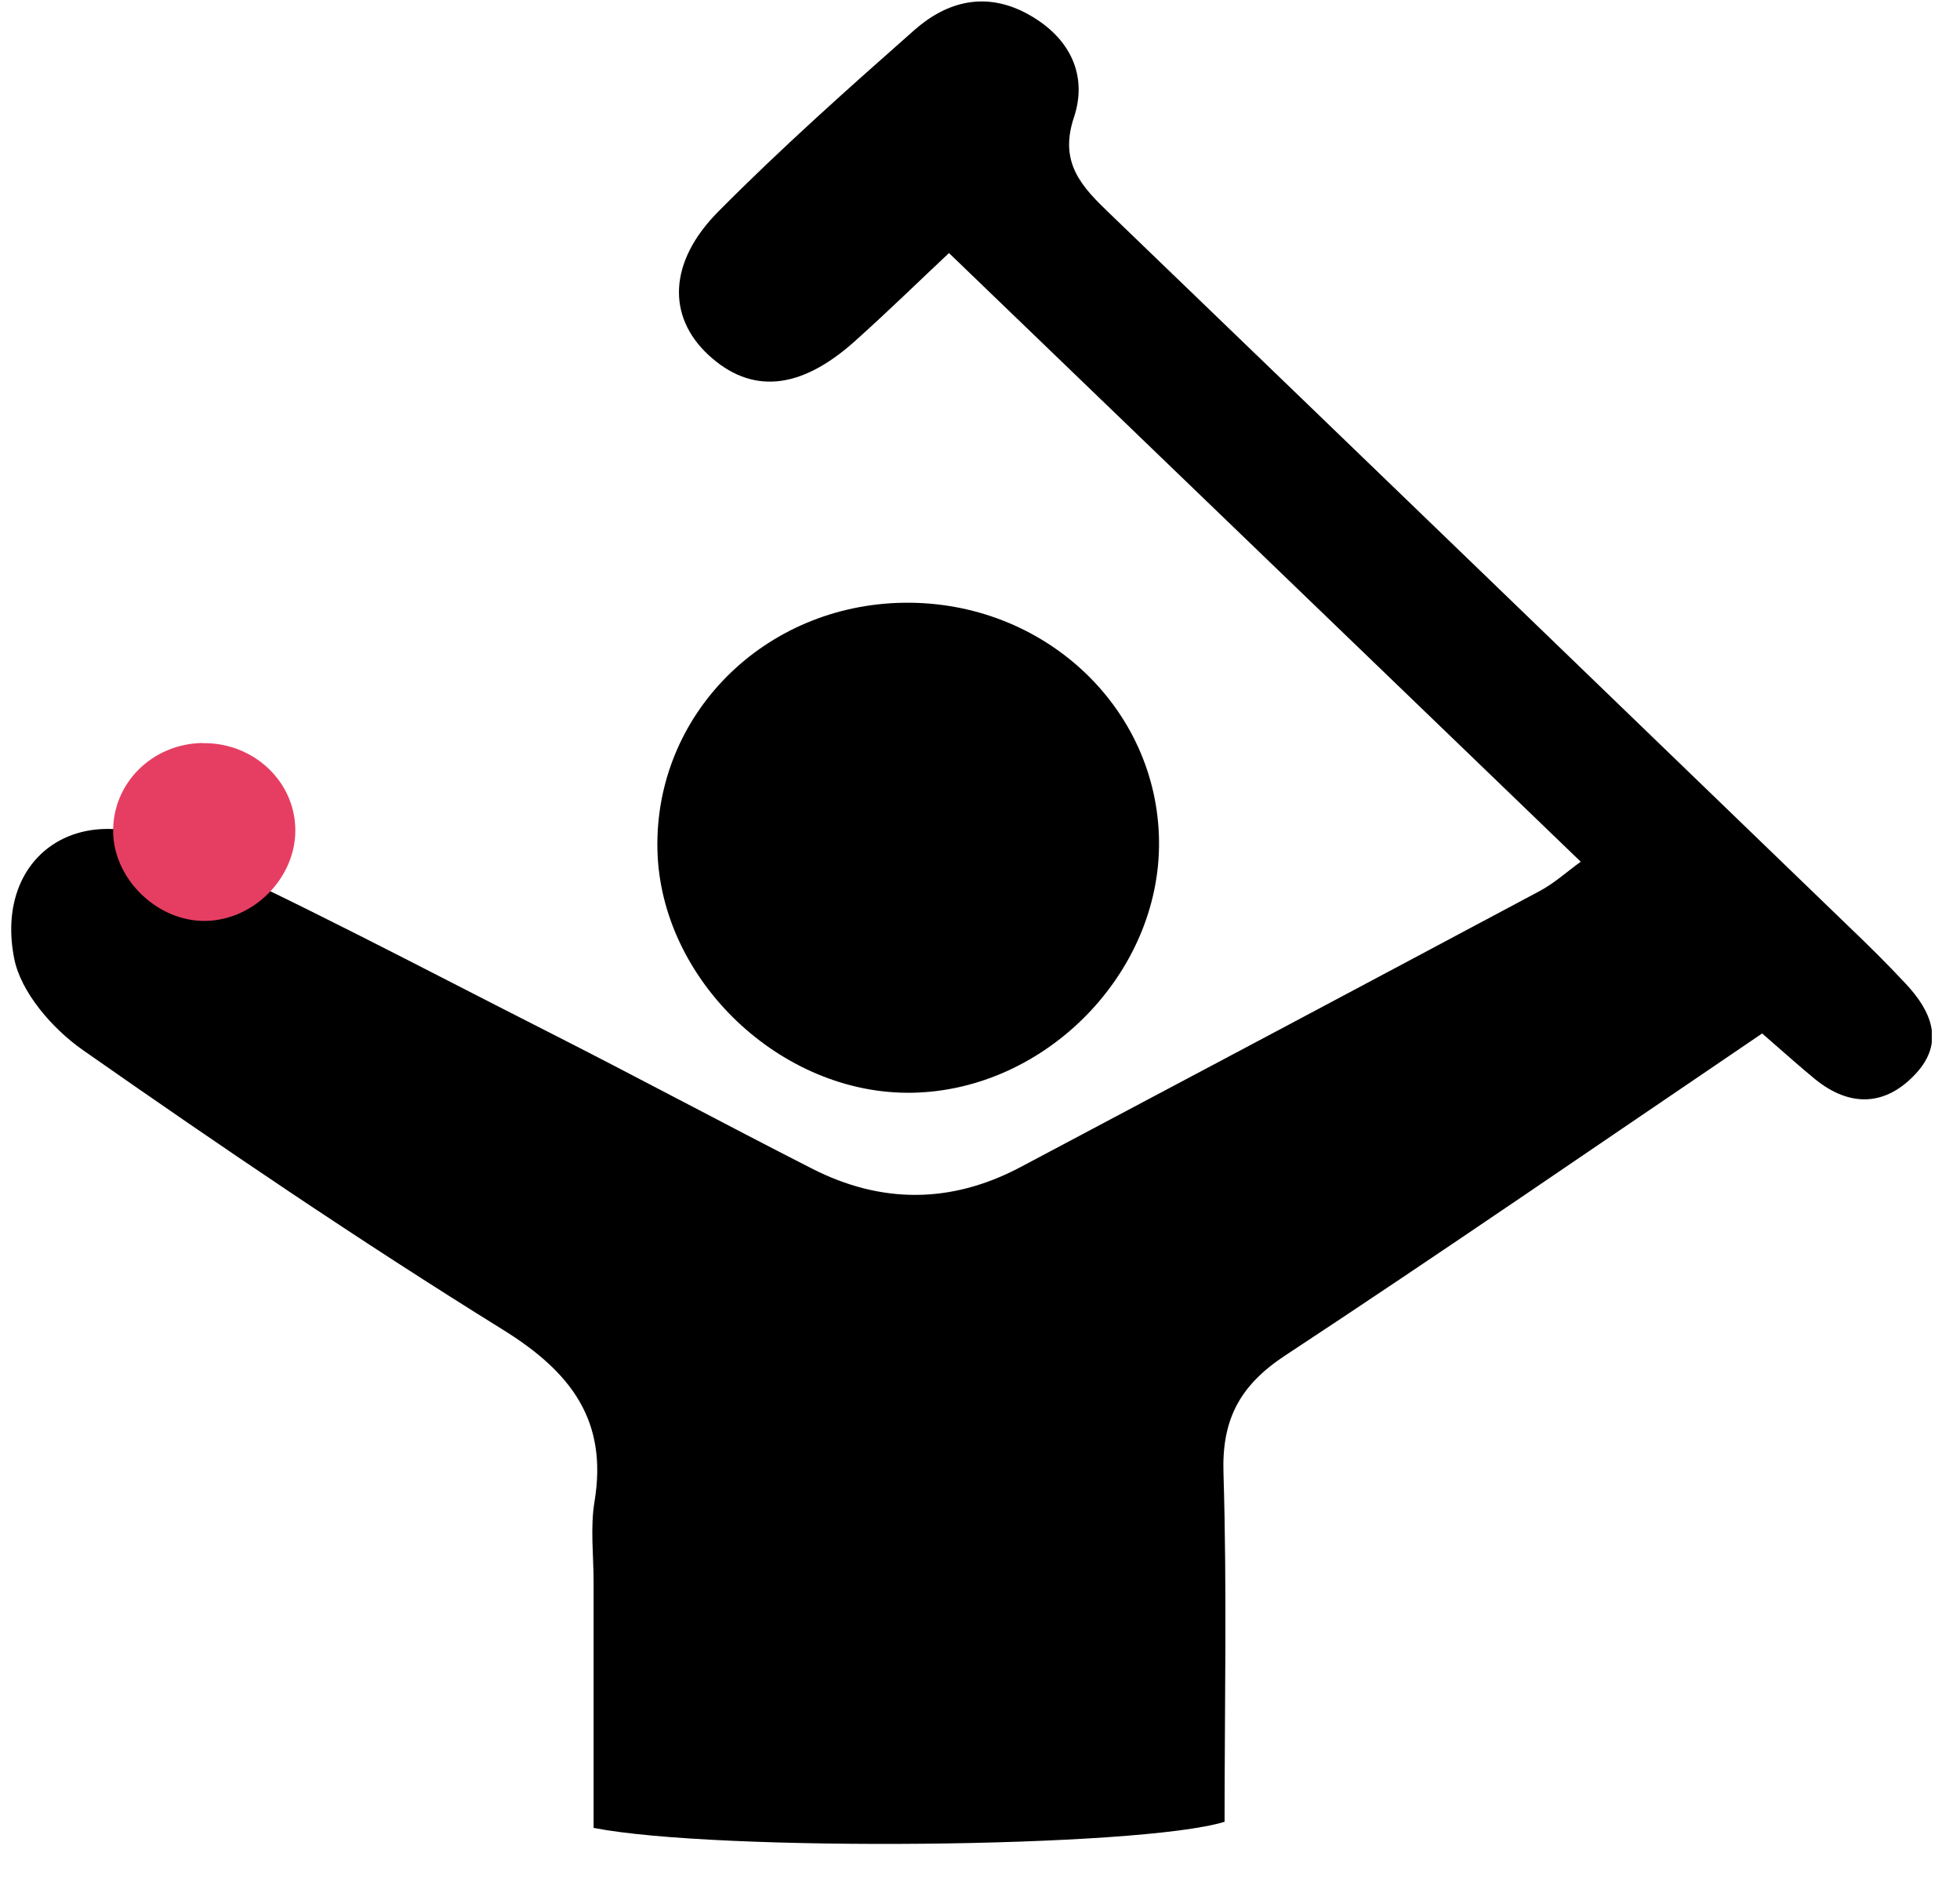 <svg width="50" height="48" viewBox="0 0 50 48" fill="none" xmlns="http://www.w3.org/2000/svg">
<g clip-path="url(#clip0_412_3835)">
<path d="M44.956 26.356C40.765 29.197 36.8 31.929 32.78 34.575C31.622 35.338 31.167 36.21 31.211 37.568C31.303 40.561 31.239 43.557 31.239 46.464C29.076 47.134 18.285 47.235 15.143 46.62C15.143 44.592 15.143 42.471 15.143 40.354C15.143 39.666 15.055 38.961 15.167 38.292C15.506 36.237 14.576 34.995 12.823 33.91C9.178 31.649 5.621 29.236 2.112 26.78C1.334 26.235 0.527 25.305 0.36 24.437C-0.127 21.939 1.873 20.417 4.256 21.491C7.538 22.97 10.72 24.663 13.929 26.29C16.201 27.442 18.444 28.648 20.712 29.804C22.48 30.707 24.265 30.703 26.029 29.769C30.449 27.426 34.868 25.079 39.279 22.725C39.651 22.526 39.97 22.235 40.325 21.978C34.984 16.829 29.714 11.758 24.209 6.454C23.522 7.096 22.68 7.921 21.802 8.707C20.401 9.96 19.151 10.057 18.065 9.046C17.023 8.073 17.043 6.687 18.325 5.395C19.918 3.788 21.614 2.278 23.315 0.776C24.157 0.029 25.159 -0.232 26.241 0.371C27.303 0.963 27.754 1.924 27.395 2.998C27.008 4.158 27.602 4.769 28.317 5.454C34.597 11.501 40.868 17.553 47.136 23.605C47.639 24.087 48.138 24.577 48.613 25.087C49.268 25.784 49.615 26.582 48.873 27.383C48.106 28.212 47.196 28.251 46.298 27.52C45.899 27.193 45.515 26.846 44.964 26.368L44.956 26.356Z" fill="black"/>
<path d="M23.055 15.373C26.62 15.323 29.53 18.039 29.567 21.456C29.602 24.819 26.676 27.804 23.279 27.87C19.929 27.936 16.843 24.998 16.771 21.67C16.696 18.226 19.49 15.424 23.055 15.373Z" fill="black"/>
<path d="M5.17 18.954C6.464 18.934 7.522 19.923 7.534 21.16C7.546 22.383 6.484 23.464 5.25 23.488C4.033 23.511 2.915 22.445 2.887 21.238C2.859 19.989 3.873 18.97 5.166 18.95L5.17 18.954Z" fill="#E63E62"/>
</g>
<defs>
<clipPath id="clip0_412_3835">
<rect width="49" height="47" fill="white" transform="translate(0.28 0.029)"/>
</clipPath>
</defs>
</svg>
